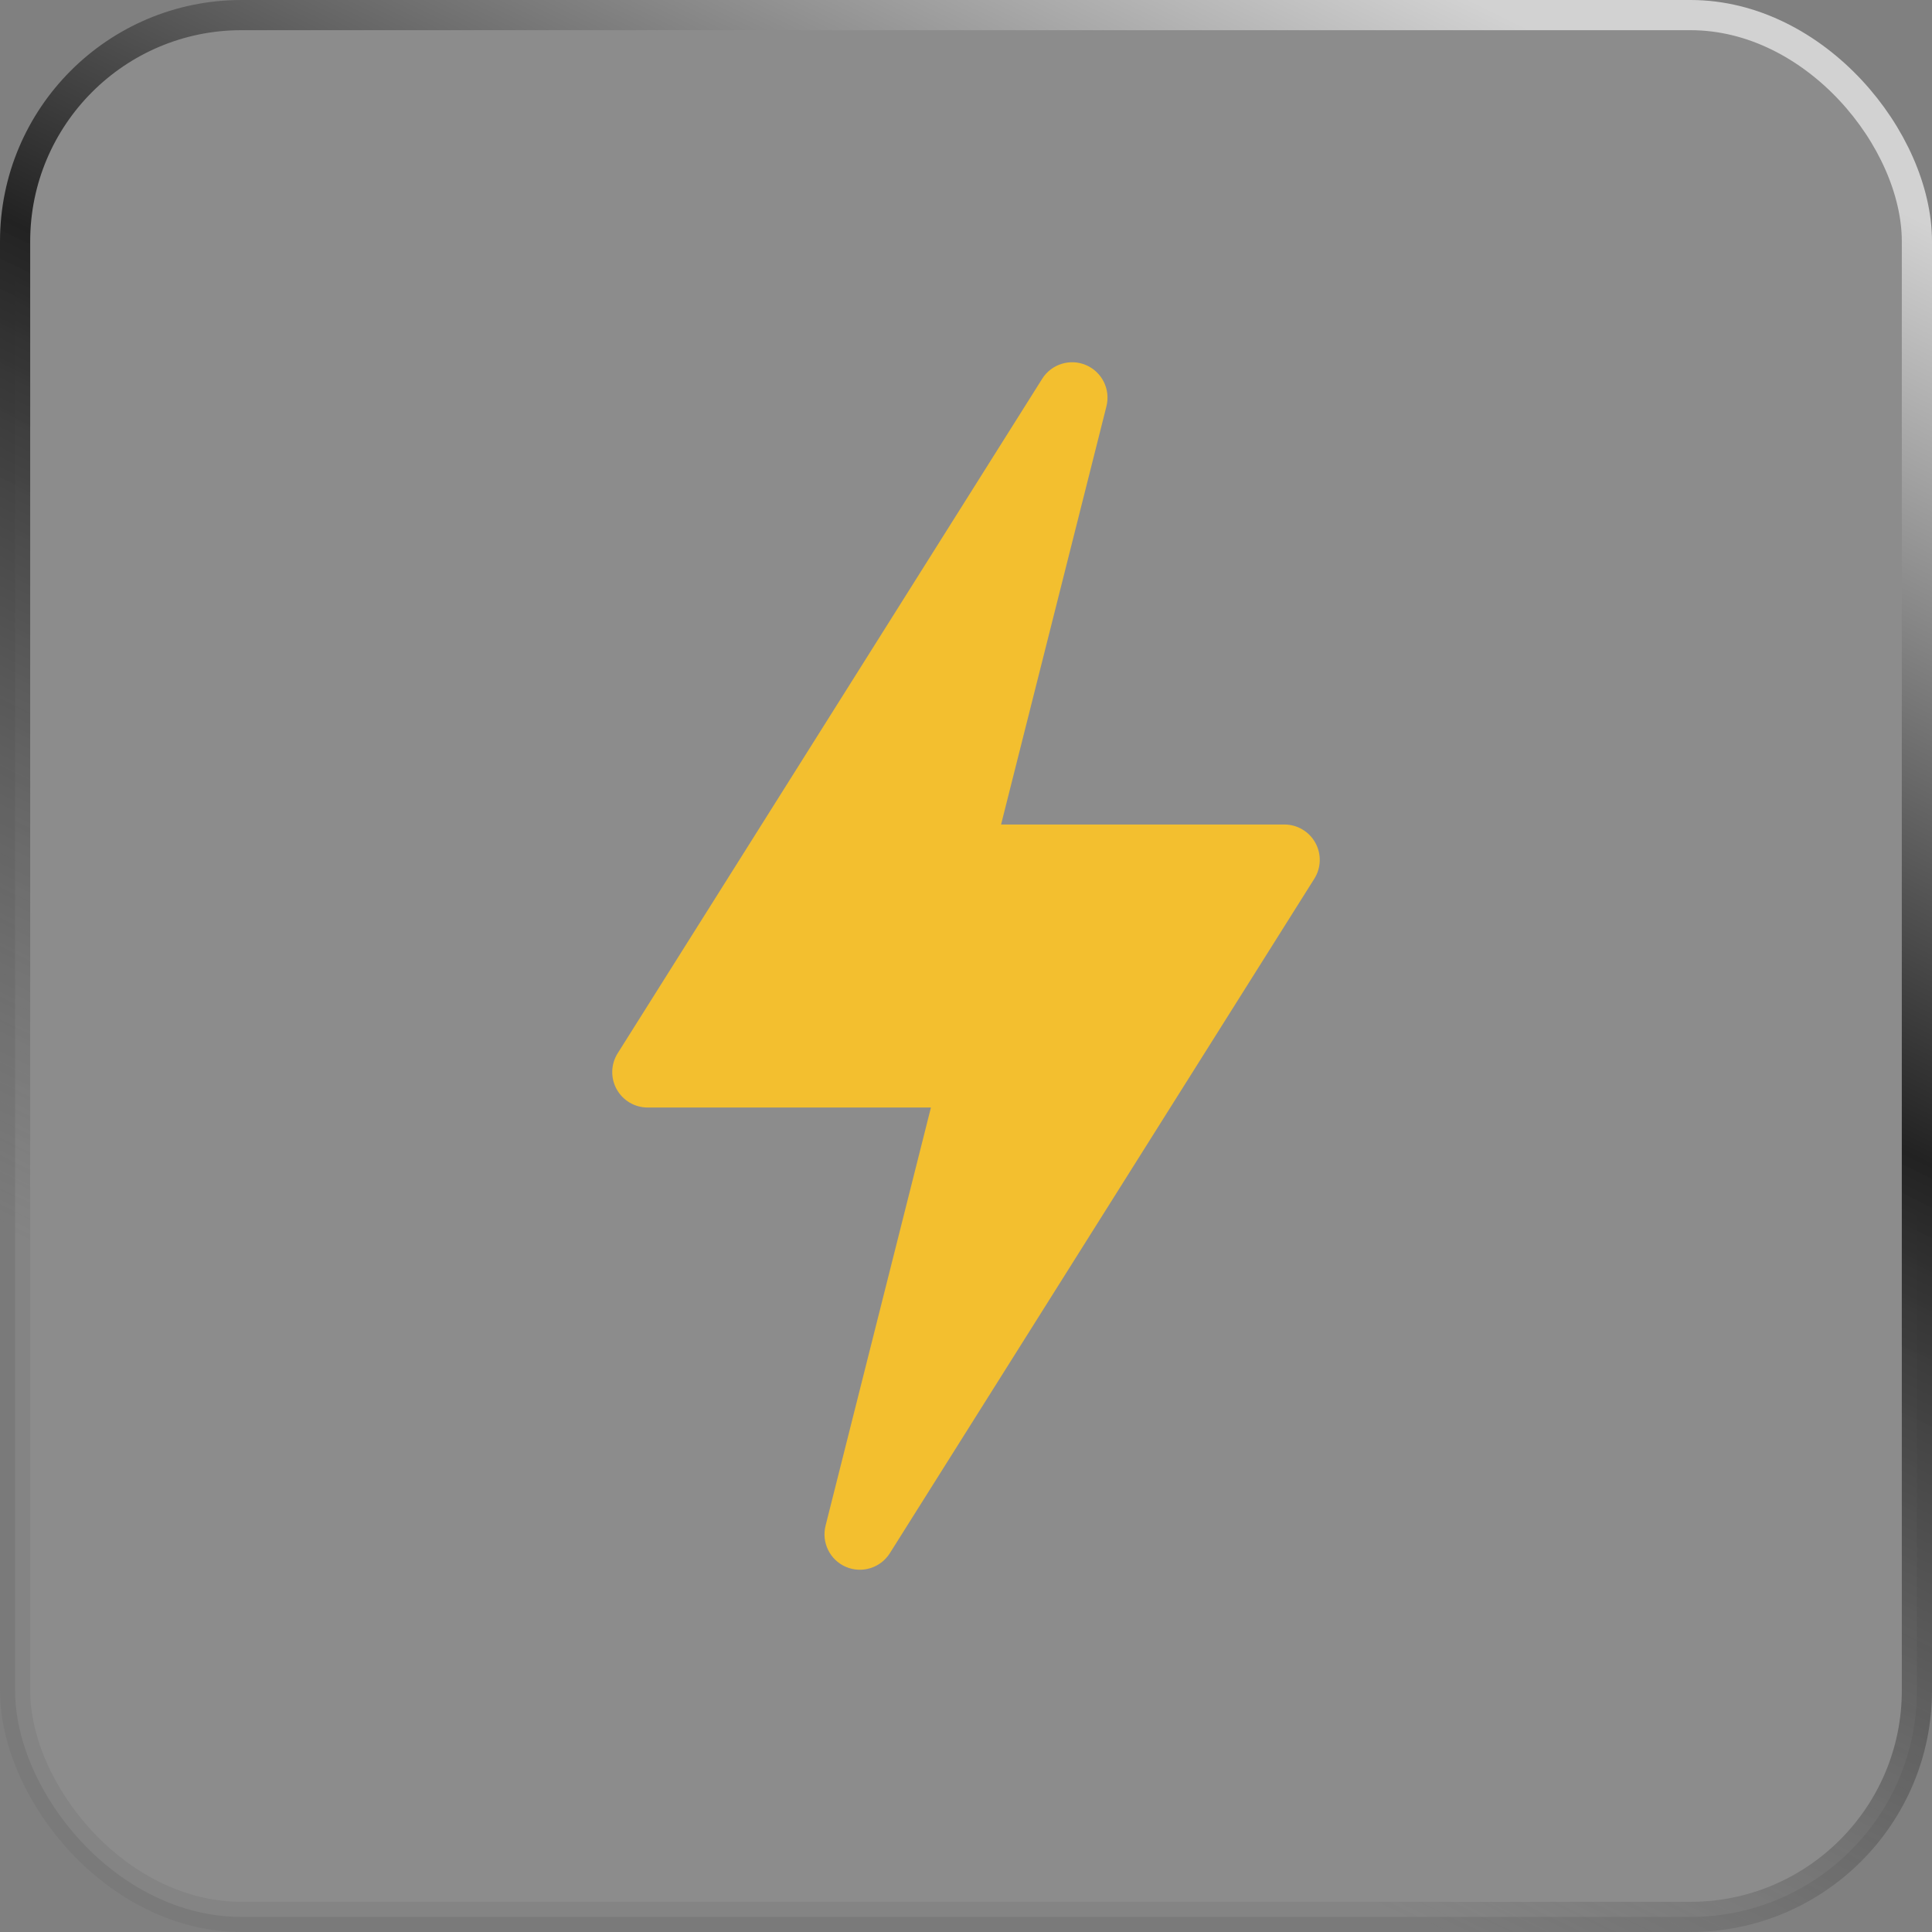 <svg xmlns="http://www.w3.org/2000/svg" width="64" height="64" viewBox="0 0 64 64" fill="none"><rect x="0" y="0" width="64" height="64" fill="#808080" stroke="none"/><rect x="0.5" y="0.5" width="63" height="63" rx="7.5" fill="white" fill-opacity="0.1"></rect><rect x="0.5" y="0.5" width="63" height="63" rx="7.5" stroke="url(#paint0_linear_1_2576)"></rect><g clip-path="url(#clip0_1_2576)"><path d="M28.022 51.905C28.551 52.131 29.166 51.942 29.476 51.454L43.538 29.11C43.766 28.749 43.779 28.292 43.573 27.919C43.367 27.545 42.974 27.313 42.547 27.313H33.162L36.652 13.46C36.793 12.901 36.508 12.323 35.978 12.095C35.452 11.868 34.832 12.058 34.525 12.546L20.462 34.89C20.234 35.251 20.221 35.708 20.427 36.081C20.633 36.455 21.026 36.688 21.453 36.688H30.838L27.348 50.54C27.207 51.099 27.492 51.677 28.022 51.905Z" fill="#F3BF2F"></path></g><defs><linearGradient id="paint0_linear_1_2576" x1="25.295" y1="53.086" x2="50.877" y2="1.026" gradientUnits="userSpaceOnUse"><stop stop-color="#646464" stop-opacity="0.2"></stop><stop offset="0.518" stop-color="#222222"></stop><stop offset="1" stop-color="#D2D2D2"></stop></linearGradient><clipPath id="clip0_1_2576"><rect width="40" height="40" fill="white" transform="translate(12 12)"></rect></clipPath></defs></svg>